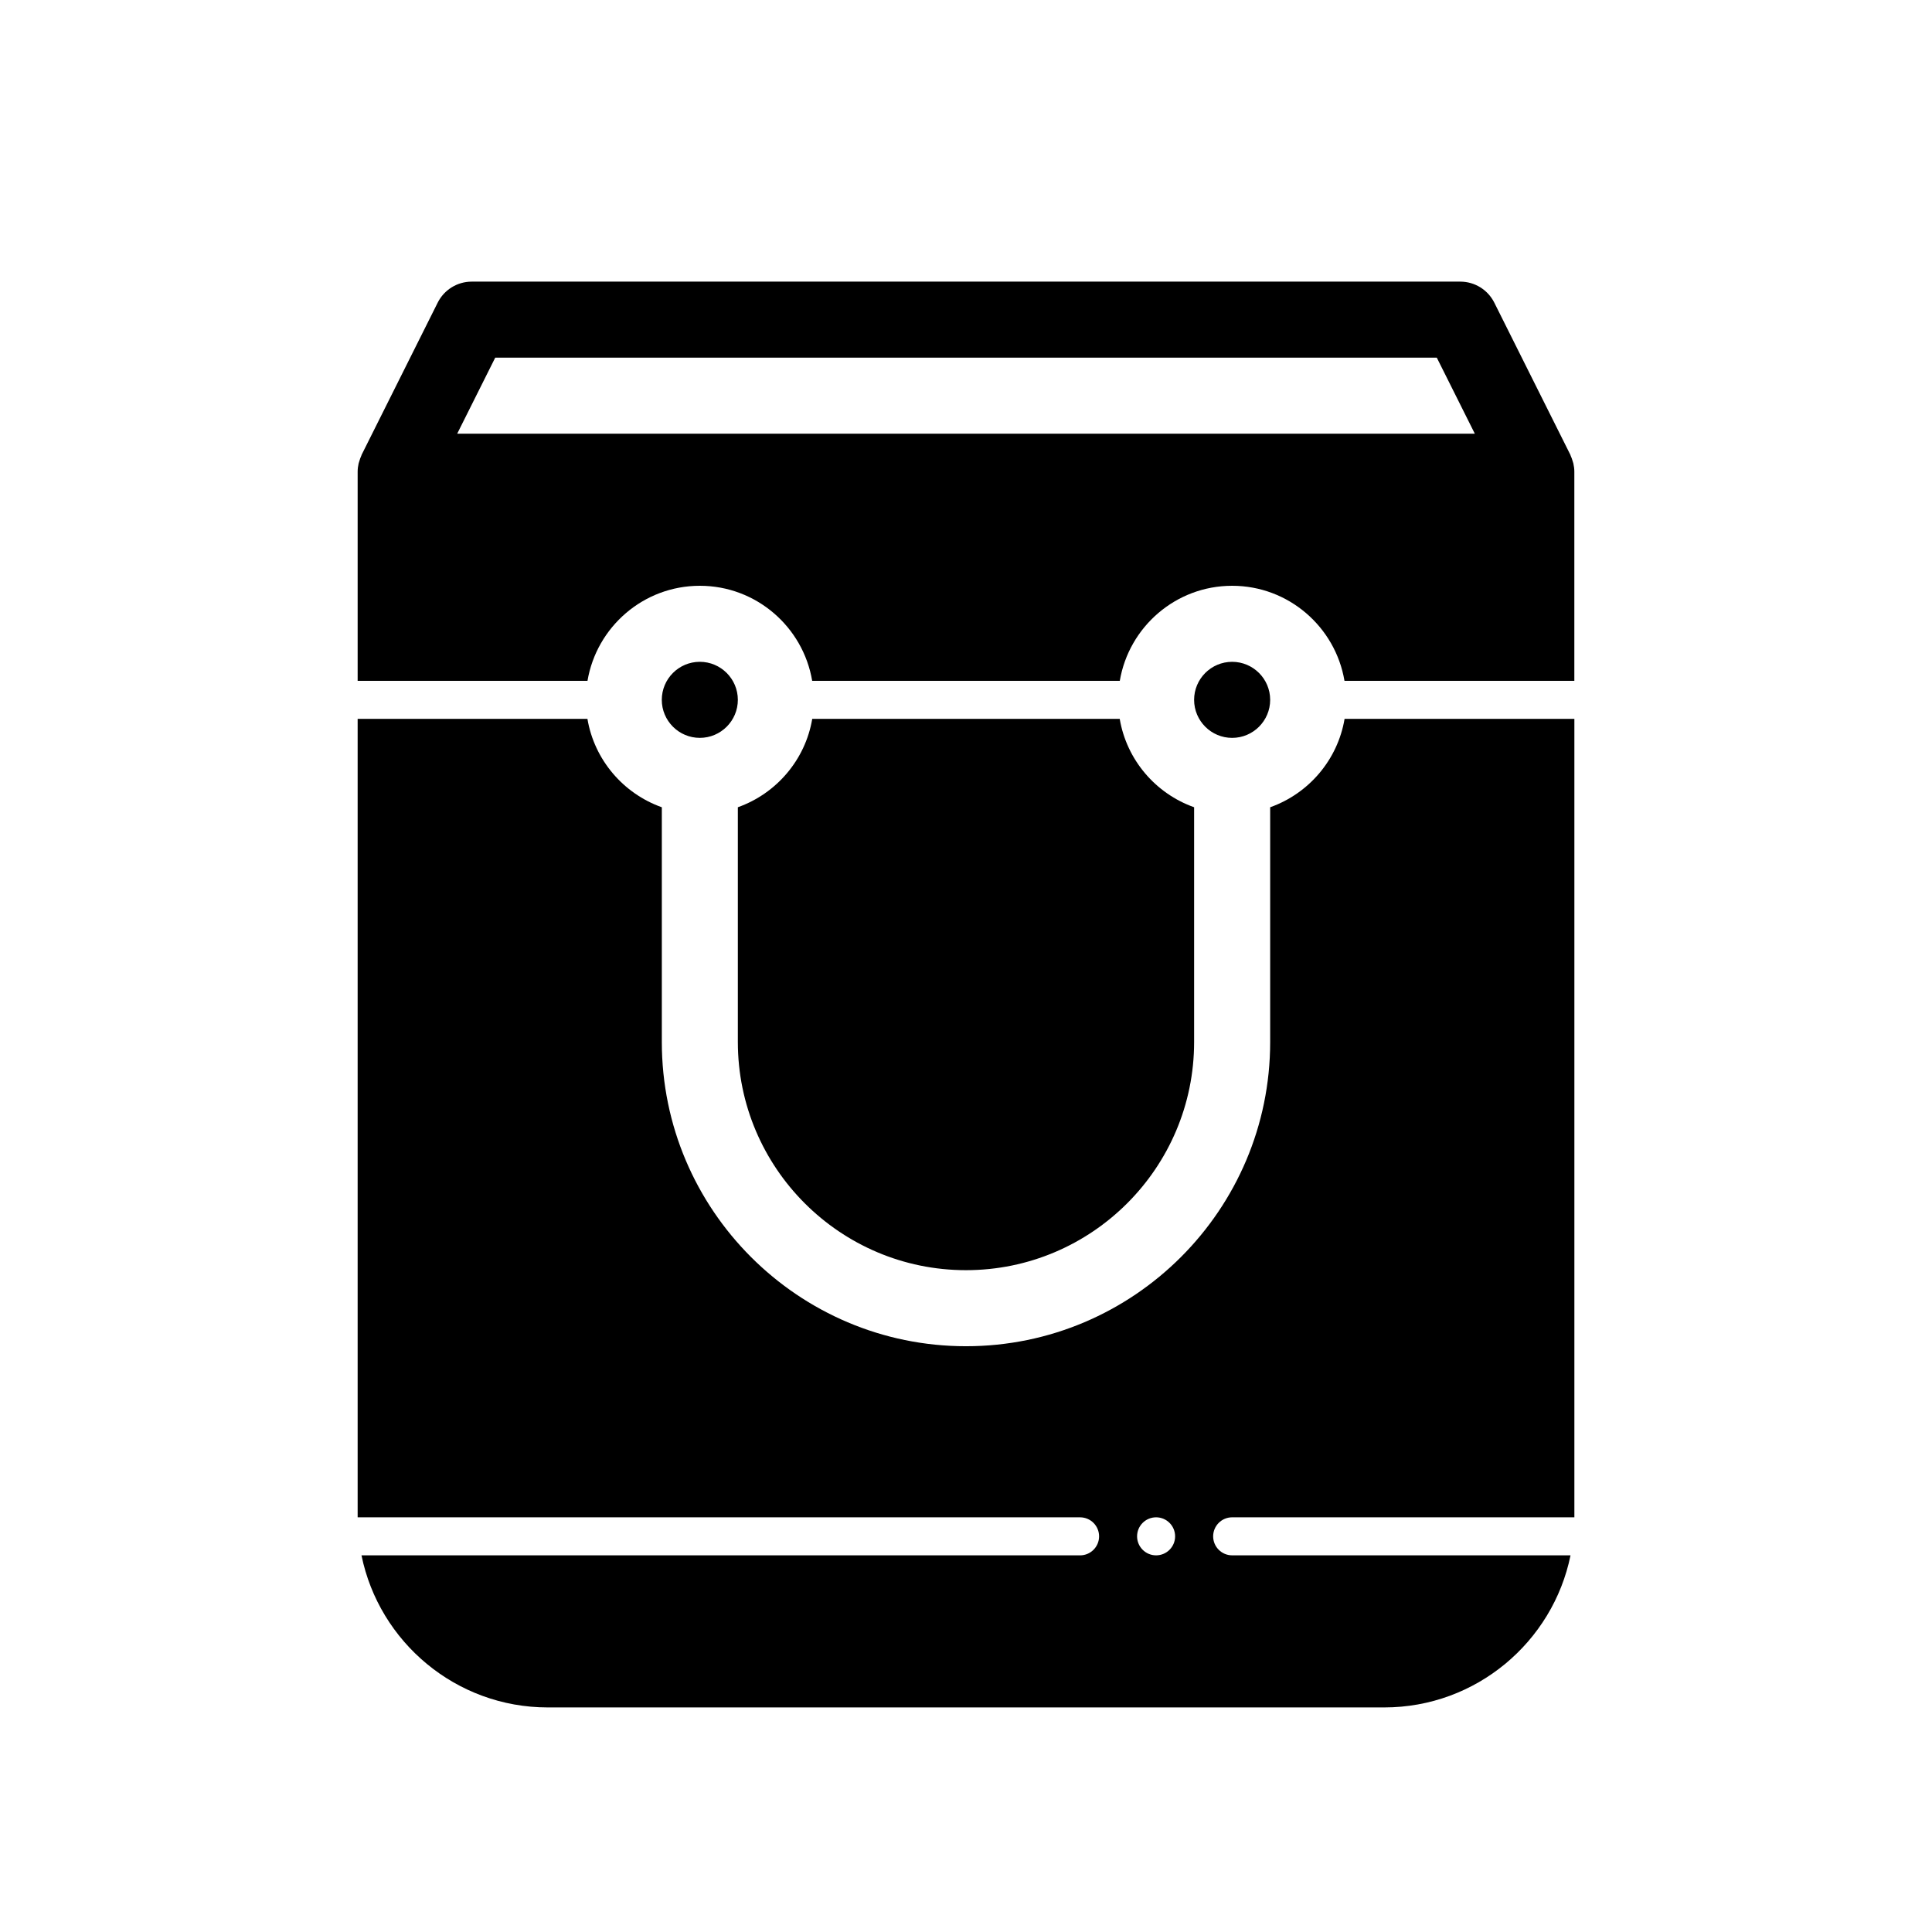 <?xml version="1.0" encoding="UTF-8"?>
<!-- Uploaded to: ICON Repo, www.svgrepo.com, Generator: ICON Repo Mixer Tools -->
<svg fill="#000000" width="800px" height="800px" version="1.1" viewBox="144 144 512 512" xmlns="http://www.w3.org/2000/svg">
 <path d="m560.96 266.82c-0.047-0.203-0.125-0.387-0.18-0.578-0.145-0.508-0.312-1.004-0.535-1.477-0.039-0.086-0.051-0.176-0.09-0.258l-20.152-40.305c-1.711-3.414-5.199-5.57-9.016-5.57h-261.98c-3.812 0-7.305 2.156-9.012 5.566l-20.152 40.305c-0.039 0.082-0.055 0.176-0.09 0.258-0.223 0.473-0.387 0.969-0.535 1.477-0.055 0.195-0.137 0.383-0.18 0.578-0.164 0.711-0.258 1.441-0.258 2.195v55.418h60.91c2.41-14.273 14.82-25.191 29.773-25.191s27.363 10.918 29.773 25.191h81.52c2.41-14.273 14.82-25.191 29.773-25.191s27.363 10.918 29.773 25.191h60.914v-55.418c0-0.754-0.098-1.484-0.258-2.191zm-295.8-7.883 10.078-20.152h249.53l10.078 20.152zm205.37 80.609c-5.559 0-10.078-4.519-10.078-10.078s4.519-10.078 10.078-10.078 10.078 4.519 10.078 10.078-4.519 10.078-10.078 10.078zm10.078 18.387v62.223c0 44.445-36.164 80.609-80.609 80.609s-80.609-36.164-80.609-80.609v-62.223c-10.188-3.617-17.875-12.535-19.715-23.426h-60.895v211.6h191.45c2.781 0 5.039 2.258 5.039 5.039s-2.258 5.039-5.039 5.039l-190.43-0.004c4.68 22.969 25.035 40.305 49.363 40.305h221.68c24.328 0 44.684-17.336 49.363-40.305h-89.668c-2.781 0-5.039-2.258-5.039-5.039s2.258-5.039 5.039-5.039h90.688v-211.6h-60.898c-1.836 10.891-9.523 19.809-19.711 23.426zm-30.23 198.25c-2.781 0-5.039-2.258-5.039-5.039s2.258-5.039 5.039-5.039 5.039 2.258 5.039 5.039-2.258 5.039-5.039 5.039zm-110.84-136.03v-62.223c10.188-3.617 17.875-12.535 19.715-23.426h81.484c1.84 10.891 9.527 19.809 19.715 23.426v62.223c0 33.336-27.121 60.457-60.457 60.457-33.34 0-60.457-27.121-60.457-60.457zm0-90.688c0 5.559-4.519 10.078-10.078 10.078s-10.078-4.519-10.078-10.078 4.519-10.078 10.078-10.078c5.559 0.004 10.078 4.519 10.078 10.078z"/>
</svg>